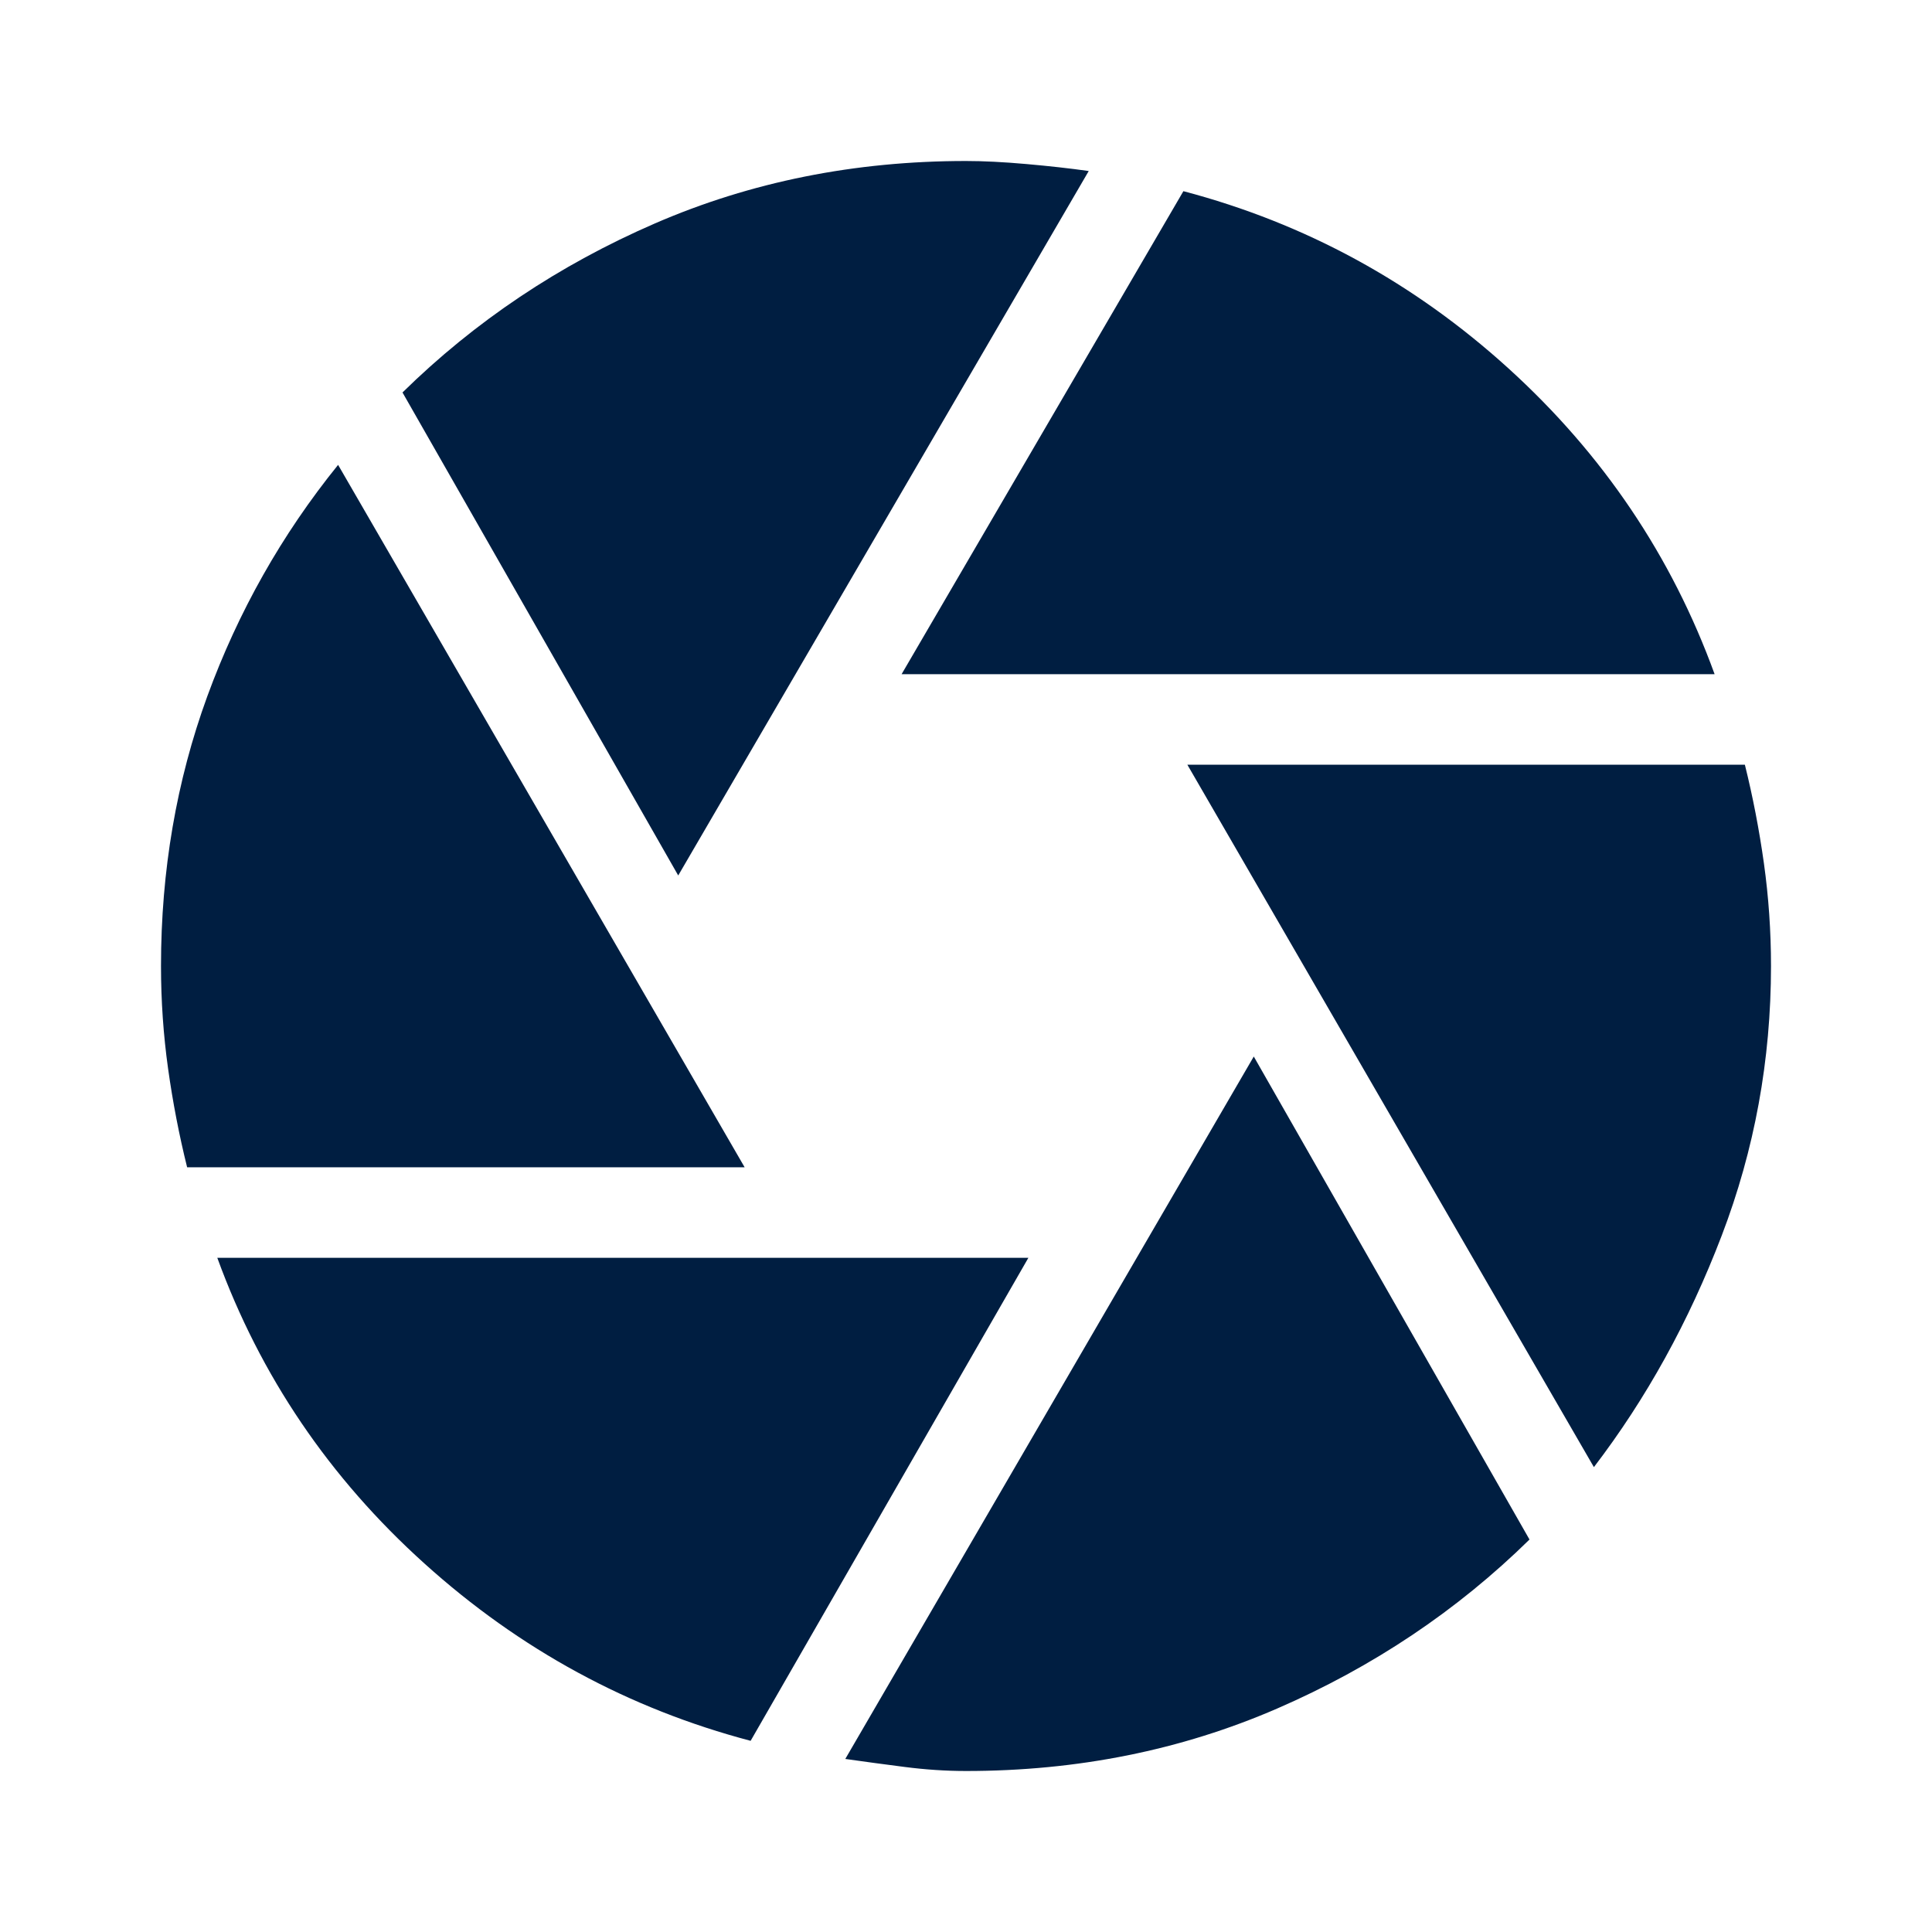 <svg width="21" height="21" viewBox="0 0 21 21" fill="none" xmlns="http://www.w3.org/2000/svg">
<path d="M9.8 7.328L12.863 2.078C14.19 2.428 15.367 3.07 16.395 4.003C17.423 4.936 18.171 6.045 18.637 7.328H9.8ZM7.372 9.516L4.375 4.266C5.162 3.493 6.078 2.88 7.12 2.428C8.163 1.976 9.29 1.75 10.5 1.75C10.69 1.75 10.908 1.761 11.156 1.783C11.404 1.805 11.63 1.83 11.834 1.859L7.372 9.516ZM2.034 12.688C1.947 12.338 1.878 11.98 1.827 11.616C1.776 11.251 1.75 10.879 1.75 10.5C1.75 9.465 1.918 8.488 2.253 7.569C2.589 6.65 3.062 5.811 3.675 5.053L8.094 12.688H2.034ZM8.159 18.922C6.832 18.572 5.651 17.93 4.616 16.997C3.58 16.064 2.829 14.955 2.362 13.672H11.178L8.159 18.922ZM10.5 19.25C10.281 19.25 10.059 19.235 9.833 19.206C9.607 19.177 9.392 19.148 9.188 19.119L13.628 11.484L16.625 16.734C15.838 17.507 14.922 18.12 13.88 18.572C12.837 19.024 11.71 19.25 10.5 19.25ZM17.325 15.947L12.906 8.312H18.966C19.053 8.662 19.122 9.02 19.173 9.384C19.224 9.749 19.25 10.121 19.25 10.5C19.25 11.521 19.071 12.498 18.714 13.431C18.357 14.365 17.894 15.203 17.325 15.947Z" fill="#001E41"/>
</svg>
